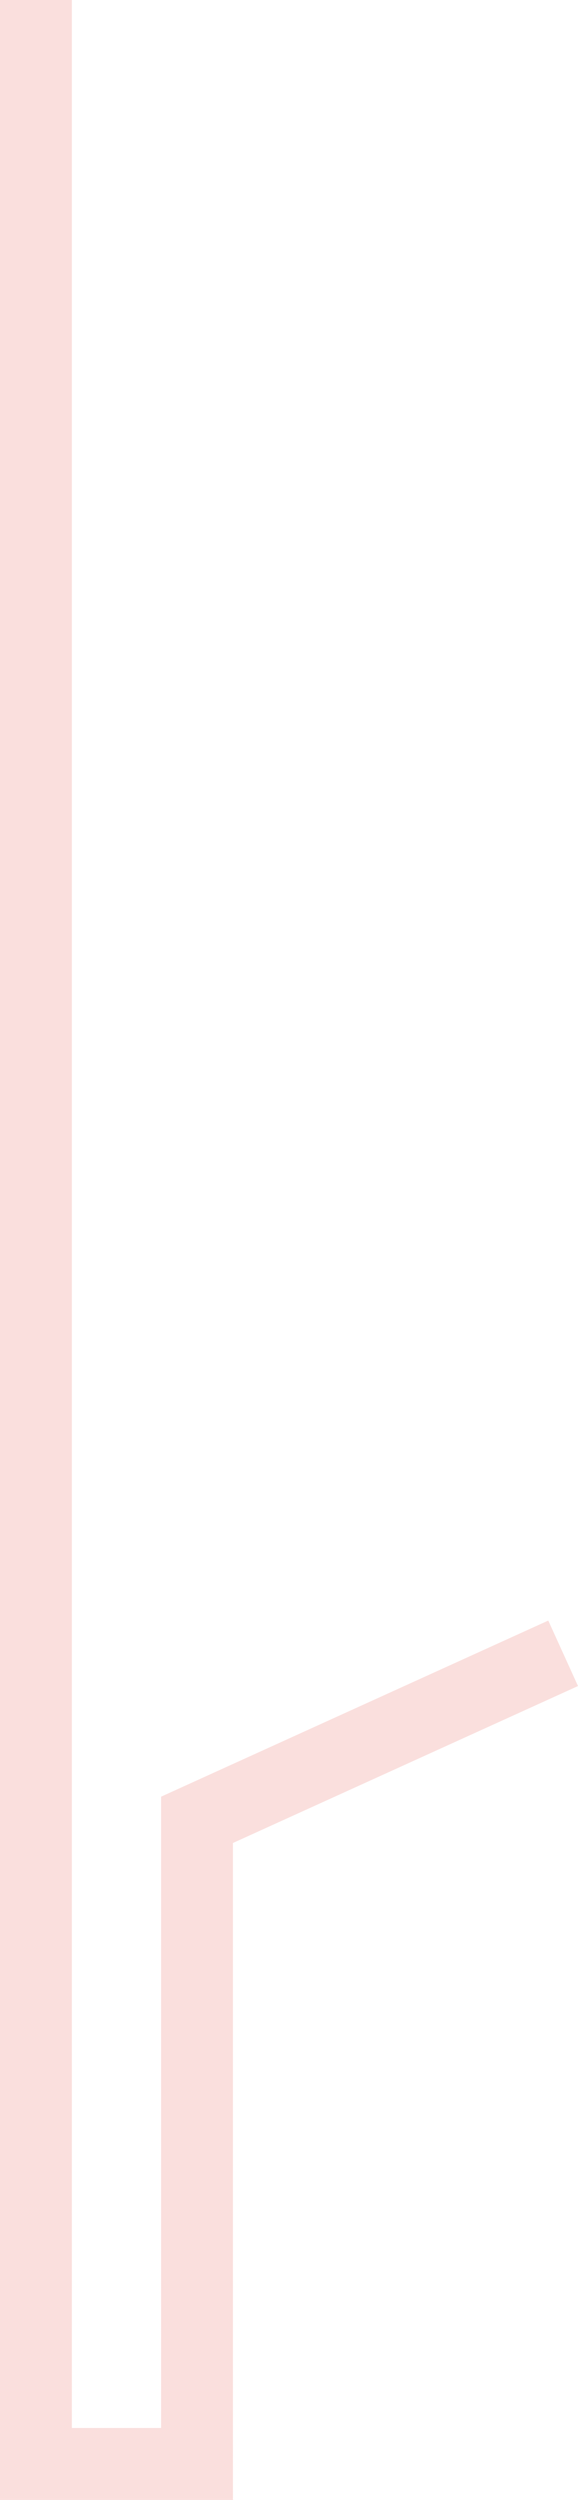 <svg xmlns="http://www.w3.org/2000/svg" width="172.136" height="743.808" viewBox="0 0 172.136 743.808">
    <path d="M0 551.808h69.375V356.352l102.762-46.695-8.854-19.485-115.31 52.4v187.833H21.4V-192H0z" transform="translate(0 192)" style="fill:#dd2515;opacity:.148"/>
</svg>
